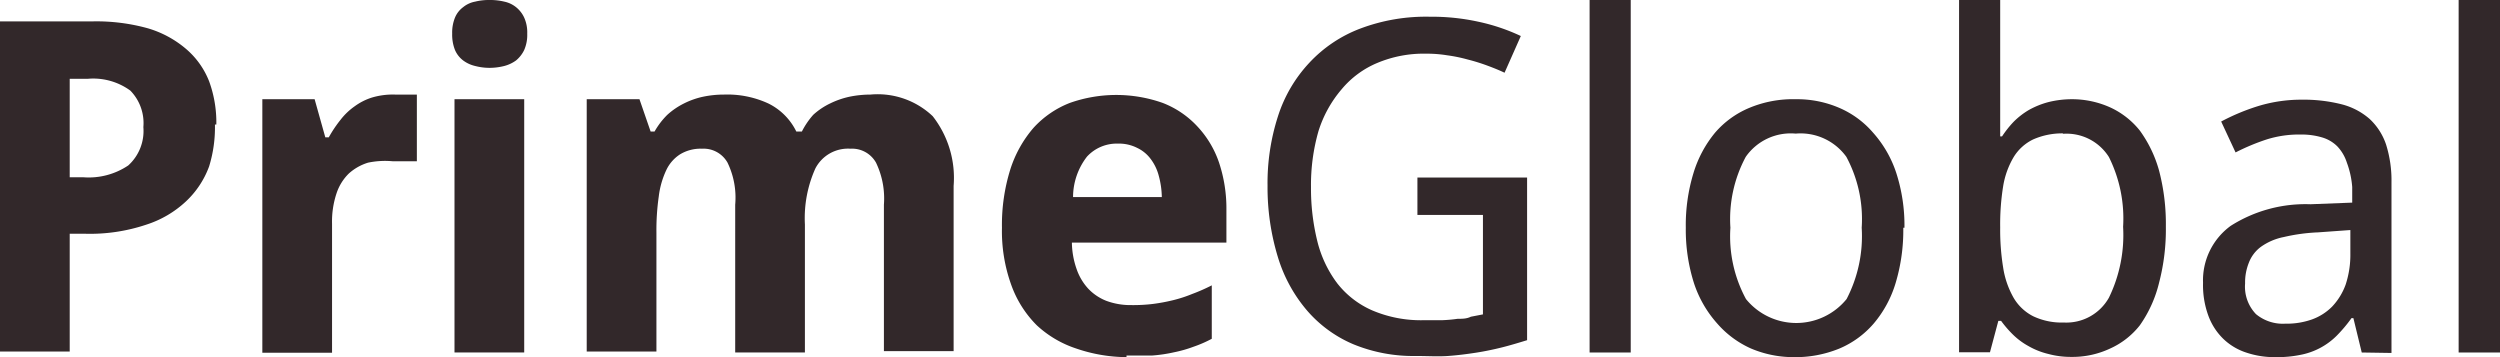 <svg xmlns="http://www.w3.org/2000/svg" viewBox="0 0 107.59 15.37"><defs><style>.cls-1{fill:#32282a;}.cls-2{fill:none;}</style></defs><title>primeglobal-logotype</title><g id="Layer_2" data-name="Layer 2"><g id="레이어_1" data-name="레이어 1"><path class="cls-1" d="M9.25,5.36A5.7,5.7,0,0,1,9,7.16,3.9,3.9,0,0,1,8,8.67a4.5,4.5,0,0,1-1.71,1,7.6,7.6,0,0,1-2.61.39H3v5.07H0V.92H4a8.28,8.28,0,0,1,2.37.3A4.47,4.47,0,0,1,8,2.1a3.51,3.51,0,0,1,1,1.4,5.15,5.15,0,0,1,.31,1.86M3,7.63h.6a3.05,3.05,0,0,0,1.92-.51,2,2,0,0,0,.65-1.65A2,2,0,0,0,5.61,3.9a2.71,2.71,0,0,0-1.82-.51H3Z"/><path class="cls-2" d="M9.25,5.36A5.7,5.7,0,0,1,9,7.16,3.9,3.9,0,0,1,8,8.67a4.5,4.5,0,0,1-1.71,1,7.6,7.6,0,0,1-2.61.39H3v5.07H0V.92H4a8.28,8.28,0,0,1,2.37.3A4.47,4.47,0,0,1,8,2.1a3.51,3.51,0,0,1,1,1.4A5.15,5.15,0,0,1,9.25,5.36ZM3,7.63h.6a3.05,3.05,0,0,0,1.92-.51,2,2,0,0,0,.65-1.65A2,2,0,0,0,5.61,3.9a2.71,2.71,0,0,0-1.82-.51H3Z"/><path class="cls-1" d="M17,4.07h.25l.28,0,.24,0,.17,0V6.94l-.21,0-.29,0-.3,0H16.9A3.58,3.58,0,0,0,15.84,7a2.19,2.19,0,0,0-.83.47,2.13,2.13,0,0,0-.53.86,3.83,3.83,0,0,0-.19,1.3v5.55h-3V4.27h2.25L14,5.91h.15a5.3,5.3,0,0,1,.51-.76,2.79,2.79,0,0,1,.61-.58A2.56,2.56,0,0,1,16,4.2a3.16,3.16,0,0,1,1-.13"/><path class="cls-2" d="M17,4.07h.25l.28,0,.24,0,.17,0V6.94l-.21,0-.29,0-.3,0H16.9A3.58,3.58,0,0,0,15.84,7a2.19,2.19,0,0,0-.83.47,2.13,2.13,0,0,0-.53.86,3.83,3.83,0,0,0-.19,1.3v5.55h-3V4.27h2.25L14,5.91h.15a5.3,5.3,0,0,1,.51-.76,2.79,2.79,0,0,1,.61-.58A2.56,2.56,0,0,1,16,4.2,3.16,3.16,0,0,1,17,4.07Z"/><path class="cls-1" d="M19.46,1.45a1.71,1.71,0,0,1,.12-.69,1.06,1.06,0,0,1,.35-.45,1.14,1.14,0,0,1,.52-.24A2.45,2.45,0,0,1,21.07,0a2.59,2.59,0,0,1,.63.07,1.2,1.2,0,0,1,.51.24,1.24,1.24,0,0,1,.35.45,1.55,1.55,0,0,1,.13.69,1.62,1.62,0,0,1-.13.7,1.33,1.33,0,0,1-.35.45,1.5,1.5,0,0,1-.51.24,2.59,2.59,0,0,1-.63.08,2.45,2.45,0,0,1-.62-.08,1.39,1.39,0,0,1-.52-.24,1.12,1.12,0,0,1-.35-.45,1.79,1.79,0,0,1-.12-.7m3.1,13.72h-3V4.27h3Z"/><path class="cls-2" d="M19.46,1.45a1.71,1.71,0,0,1,.12-.69,1.06,1.06,0,0,1,.35-.45,1.14,1.14,0,0,1,.52-.24A2.45,2.45,0,0,1,21.07,0a2.59,2.59,0,0,1,.63.07,1.2,1.2,0,0,1,.51.24,1.24,1.24,0,0,1,.35.45,1.55,1.55,0,0,1,.13.69,1.62,1.62,0,0,1-.13.7,1.33,1.33,0,0,1-.35.45,1.5,1.5,0,0,1-.51.24,2.59,2.59,0,0,1-.63.08,2.45,2.45,0,0,1-.62-.08,1.39,1.39,0,0,1-.52-.24,1.12,1.12,0,0,1-.35-.45A1.79,1.79,0,0,1,19.46,1.45Zm3.1,13.72h-3V4.27h3Z"/><path class="cls-1" d="M34.64,15.17h-3V8.81A3.46,3.46,0,0,0,31.31,7a1.18,1.18,0,0,0-1.1-.6,1.7,1.7,0,0,0-.94.24,1.63,1.63,0,0,0-.6.69,3.69,3.69,0,0,0-.32,1.13,10.21,10.21,0,0,0-.1,1.54v5.13h-3V4.27h2.27L28,5.66h.17a3.27,3.27,0,0,1,.55-.72,3.16,3.16,0,0,1,.72-.49,3.41,3.41,0,0,1,.83-.29,4.41,4.41,0,0,1,.89-.09,4.21,4.21,0,0,1,1.9.38,2.63,2.63,0,0,1,1.21,1.21h.24A3.35,3.35,0,0,1,35,4.94a3,3,0,0,1,.73-.49,3.63,3.63,0,0,1,.84-.29,4.56,4.56,0,0,1,.89-.09A3.44,3.44,0,0,1,40.14,5a4.31,4.31,0,0,1,.9,3v7.11h-3V8.81A3.56,3.56,0,0,0,37.7,7a1.18,1.18,0,0,0-1.1-.6,1.58,1.58,0,0,0-1.51.85,5.22,5.22,0,0,0-.45,2.41Z"/><path class="cls-2" d="M34.64,15.17h-3V8.81A3.46,3.46,0,0,0,31.31,7a1.18,1.18,0,0,0-1.1-.6,1.7,1.7,0,0,0-.94.24,1.63,1.63,0,0,0-.6.69,3.69,3.69,0,0,0-.32,1.13,10.21,10.21,0,0,0-.1,1.54v5.13h-3V4.27h2.27L28,5.66h.17a3.27,3.27,0,0,1,.55-.72,3.16,3.16,0,0,1,.72-.49,3.41,3.41,0,0,1,.83-.29,4.41,4.41,0,0,1,.89-.09,4.21,4.21,0,0,1,1.9.38,2.63,2.63,0,0,1,1.21,1.21h.24A3.35,3.35,0,0,1,35,4.94a3,3,0,0,1,.73-.49,3.63,3.63,0,0,1,.84-.29,4.56,4.56,0,0,1,.89-.09A3.44,3.44,0,0,1,40.14,5a4.31,4.31,0,0,1,.9,3v7.11h-3V8.81A3.56,3.56,0,0,0,37.7,7a1.18,1.18,0,0,0-1.1-.6,1.58,1.58,0,0,0-1.51.85,5.22,5.22,0,0,0-.45,2.41Z"/><path class="cls-1" d="M48.48,15.37A6.79,6.79,0,0,1,46.32,15a4.6,4.6,0,0,1-1.7-1,4.67,4.67,0,0,1-1.1-1.74,6.82,6.82,0,0,1-.4-2.46,8,8,0,0,1,.36-2.51,5.1,5.1,0,0,1,1-1.79,4.15,4.15,0,0,1,1.56-1.07,6,6,0,0,1,4,0,4,4,0,0,1,1.48,1,4.29,4.29,0,0,1,.94,1.56A6.23,6.23,0,0,1,52.78,9v1.44H46.13a3.56,3.56,0,0,0,.2,1.13,2.39,2.39,0,0,0,.5.85,2.16,2.16,0,0,0,.79.53,3,3,0,0,0,1.06.18,7,7,0,0,0,.94-.05,7.7,7.7,0,0,0,.86-.16,5.75,5.75,0,0,0,.83-.27,7.68,7.68,0,0,0,.84-.37v2.3a5.27,5.27,0,0,1-.78.34,5.45,5.45,0,0,1-.84.24,6.42,6.42,0,0,1-.94.14c-.34,0-.71,0-1.11,0M48.1,6.18a1.74,1.74,0,0,0-1.32.56,2.85,2.85,0,0,0-.6,1.74H50a3.7,3.7,0,0,0-.13-.91,2.06,2.06,0,0,0-.35-.73,1.55,1.55,0,0,0-.59-.48,1.73,1.73,0,0,0-.81-.18"/><path class="cls-2" d="M48.48,15.37A6.79,6.79,0,0,1,46.32,15a4.6,4.6,0,0,1-1.7-1,4.67,4.67,0,0,1-1.1-1.74,6.82,6.82,0,0,1-.4-2.46,8,8,0,0,1,.36-2.51,5.1,5.1,0,0,1,1-1.79,4.15,4.15,0,0,1,1.56-1.07,6,6,0,0,1,4,0,4,4,0,0,1,1.48,1,4.29,4.29,0,0,1,.94,1.56A6.23,6.23,0,0,1,52.78,9v1.44H46.13a3.56,3.56,0,0,0,.2,1.13,2.39,2.39,0,0,0,.5.85,2.16,2.16,0,0,0,.79.53,3,3,0,0,0,1.06.18,7,7,0,0,0,.94-.05,7.7,7.7,0,0,0,.86-.16,5.75,5.75,0,0,0,.83-.27,7.68,7.68,0,0,0,.84-.37v2.3a5.27,5.27,0,0,1-.78.34,5.45,5.45,0,0,1-.84.24,6.42,6.42,0,0,1-.94.14C49.25,15.35,48.88,15.37,48.48,15.37ZM48.1,6.18a1.74,1.74,0,0,0-1.32.56,2.85,2.85,0,0,0-.6,1.74H50a3.7,3.7,0,0,0-.13-.91,2.06,2.06,0,0,0-.35-.73,1.55,1.55,0,0,0-.59-.48A1.73,1.73,0,0,0,48.1,6.18Z"/><path class="cls-1" d="M61,7.64h4.72v7c-.36.11-.72.22-1.08.31s-.74.17-1.13.23-.78.11-1.2.14-.88,0-1.37,0a6.79,6.79,0,0,1-2.71-.51,5.42,5.42,0,0,1-2-1.47A6.38,6.38,0,0,1,55,11.08,10.27,10.27,0,0,1,54.55,8,9.37,9.37,0,0,1,55,5a6.07,6.07,0,0,1,1.35-2.3,5.8,5.8,0,0,1,2.19-1.47,8,8,0,0,1,3-.51A9.34,9.34,0,0,1,63.6.93a8.38,8.38,0,0,1,1.85.62l-.7,1.58c-.23-.11-.48-.21-.75-.31a8.16,8.16,0,0,0-.84-.26,6.54,6.54,0,0,0-.88-.18,5.46,5.46,0,0,0-.9-.07,5.16,5.16,0,0,0-2.11.4,4,4,0,0,0-1.53,1.13,5.12,5.12,0,0,0-1,1.81,8.4,8.4,0,0,0-.32,2.4,9.41,9.41,0,0,0,.27,2.32,5,5,0,0,0,.85,1.81,3.88,3.88,0,0,0,1.52,1.18,5.35,5.35,0,0,0,2.23.42c.28,0,.55,0,.78,0a6.21,6.21,0,0,0,.66-.06c.2,0,.39,0,.57-.09l.52-.1V9.25H61Z"/><rect class="cls-1" x="68.41" width="1.77" height="15.17"/><path class="cls-1" d="M81.91,9.8a7.91,7.91,0,0,1-.33,2.38,4.84,4.84,0,0,1-.94,1.74A4,4,0,0,1,79.16,15a5,5,0,0,1-2,.37A4.7,4.7,0,0,1,75.36,15a4.18,4.18,0,0,1-1.46-1.08,4.89,4.89,0,0,1-1-1.74,7.59,7.59,0,0,1-.35-2.38,7.67,7.67,0,0,1,.33-2.35,5,5,0,0,1,.93-1.74,3.94,3.94,0,0,1,1.48-1.07,4.88,4.88,0,0,1,2-.37,4.58,4.58,0,0,1,1.86.37,4,4,0,0,1,1.46,1.07,4.89,4.89,0,0,1,1,1.74,7.35,7.35,0,0,1,.35,2.35m-7.49,0a5.66,5.66,0,0,0,.67,3.07,2.79,2.79,0,0,0,4.33,0,5.87,5.87,0,0,0,.65-3.07,5.66,5.66,0,0,0-.66-3.05,2.43,2.43,0,0,0-2.18-1,2.36,2.36,0,0,0-2.15,1,5.66,5.66,0,0,0-.66,3.05"/><path class="cls-1" d="M89.14,4.27a4,4,0,0,1,1.67.35,3.49,3.49,0,0,1,1.28,1,5.36,5.36,0,0,1,.83,1.73,9.07,9.07,0,0,1,.29,2.4,9.09,9.09,0,0,1-.29,2.41A5.37,5.37,0,0,1,92.09,14a3.4,3.4,0,0,1-1.28,1,3.82,3.82,0,0,1-1.67.36,3.75,3.75,0,0,1-1-.13,3.22,3.22,0,0,1-.85-.34,3,3,0,0,1-.66-.49,4.69,4.69,0,0,1-.51-.59H86l-.36,1.35H84.31V0h1.77V3.67c0,.22,0,.47,0,.72s0,.5,0,.72,0,.51,0,.76h.08a4.47,4.47,0,0,1,.5-.63,3.24,3.24,0,0,1,.66-.51,3.59,3.59,0,0,1,.85-.34,4.21,4.21,0,0,1,1-.12M88.8,5.74A3.1,3.1,0,0,0,87.5,6a2,2,0,0,0-.84.76A3.58,3.58,0,0,0,86.21,8a10.29,10.29,0,0,0-.13,1.78,10.16,10.16,0,0,0,.13,1.75,3.77,3.77,0,0,0,.45,1.29,2.06,2.06,0,0,0,.84.79,2.87,2.87,0,0,0,1.32.27,2.1,2.1,0,0,0,1.94-1.07,6.16,6.16,0,0,0,.61-3.05,5.92,5.92,0,0,0-.61-3,2.15,2.15,0,0,0-2-1"/><path class="cls-1" d="M101.64,15.17l-.36-1.48h-.08a6.24,6.24,0,0,1-.64.76,3,3,0,0,1-1.55.82,5,5,0,0,1-1.08.1,3.79,3.79,0,0,1-1.24-.19,2.57,2.57,0,0,1-1-.59,2.67,2.67,0,0,1-.65-1,3.81,3.81,0,0,1-.23-1.42A2.9,2.9,0,0,1,96,9.72a6,6,0,0,1,3.43-.93l1.8-.07V8.05A3.82,3.82,0,0,0,101,7a1.83,1.83,0,0,0-.41-.7,1.54,1.54,0,0,0-.67-.39,3.06,3.06,0,0,0-.9-.12A4.64,4.64,0,0,0,97.55,6a9.25,9.25,0,0,0-1.34.56l-.62-1.33a9.16,9.16,0,0,1,1.61-.67,6.34,6.34,0,0,1,1.86-.27,6.66,6.66,0,0,1,1.72.2,2.92,2.92,0,0,1,1.2.63,2.66,2.66,0,0,1,.71,1.11,5.16,5.16,0,0,1,.23,1.63v7.33Zm-3.25-1.24a3.25,3.25,0,0,0,1.1-.18,2.33,2.33,0,0,0,.88-.56,2.72,2.72,0,0,0,.58-.95,4.11,4.11,0,0,0,.2-1.34v-1L99.76,10a7.8,7.8,0,0,0-1.47.2,2.54,2.54,0,0,0-1,.43,1.53,1.53,0,0,0-.51.68,2.28,2.28,0,0,0-.16.89,1.7,1.7,0,0,0,.47,1.32,1.81,1.81,0,0,0,1.25.41"/><rect class="cls-1" x="105.81" width="1.78" height="15.17"/></g></g></svg>